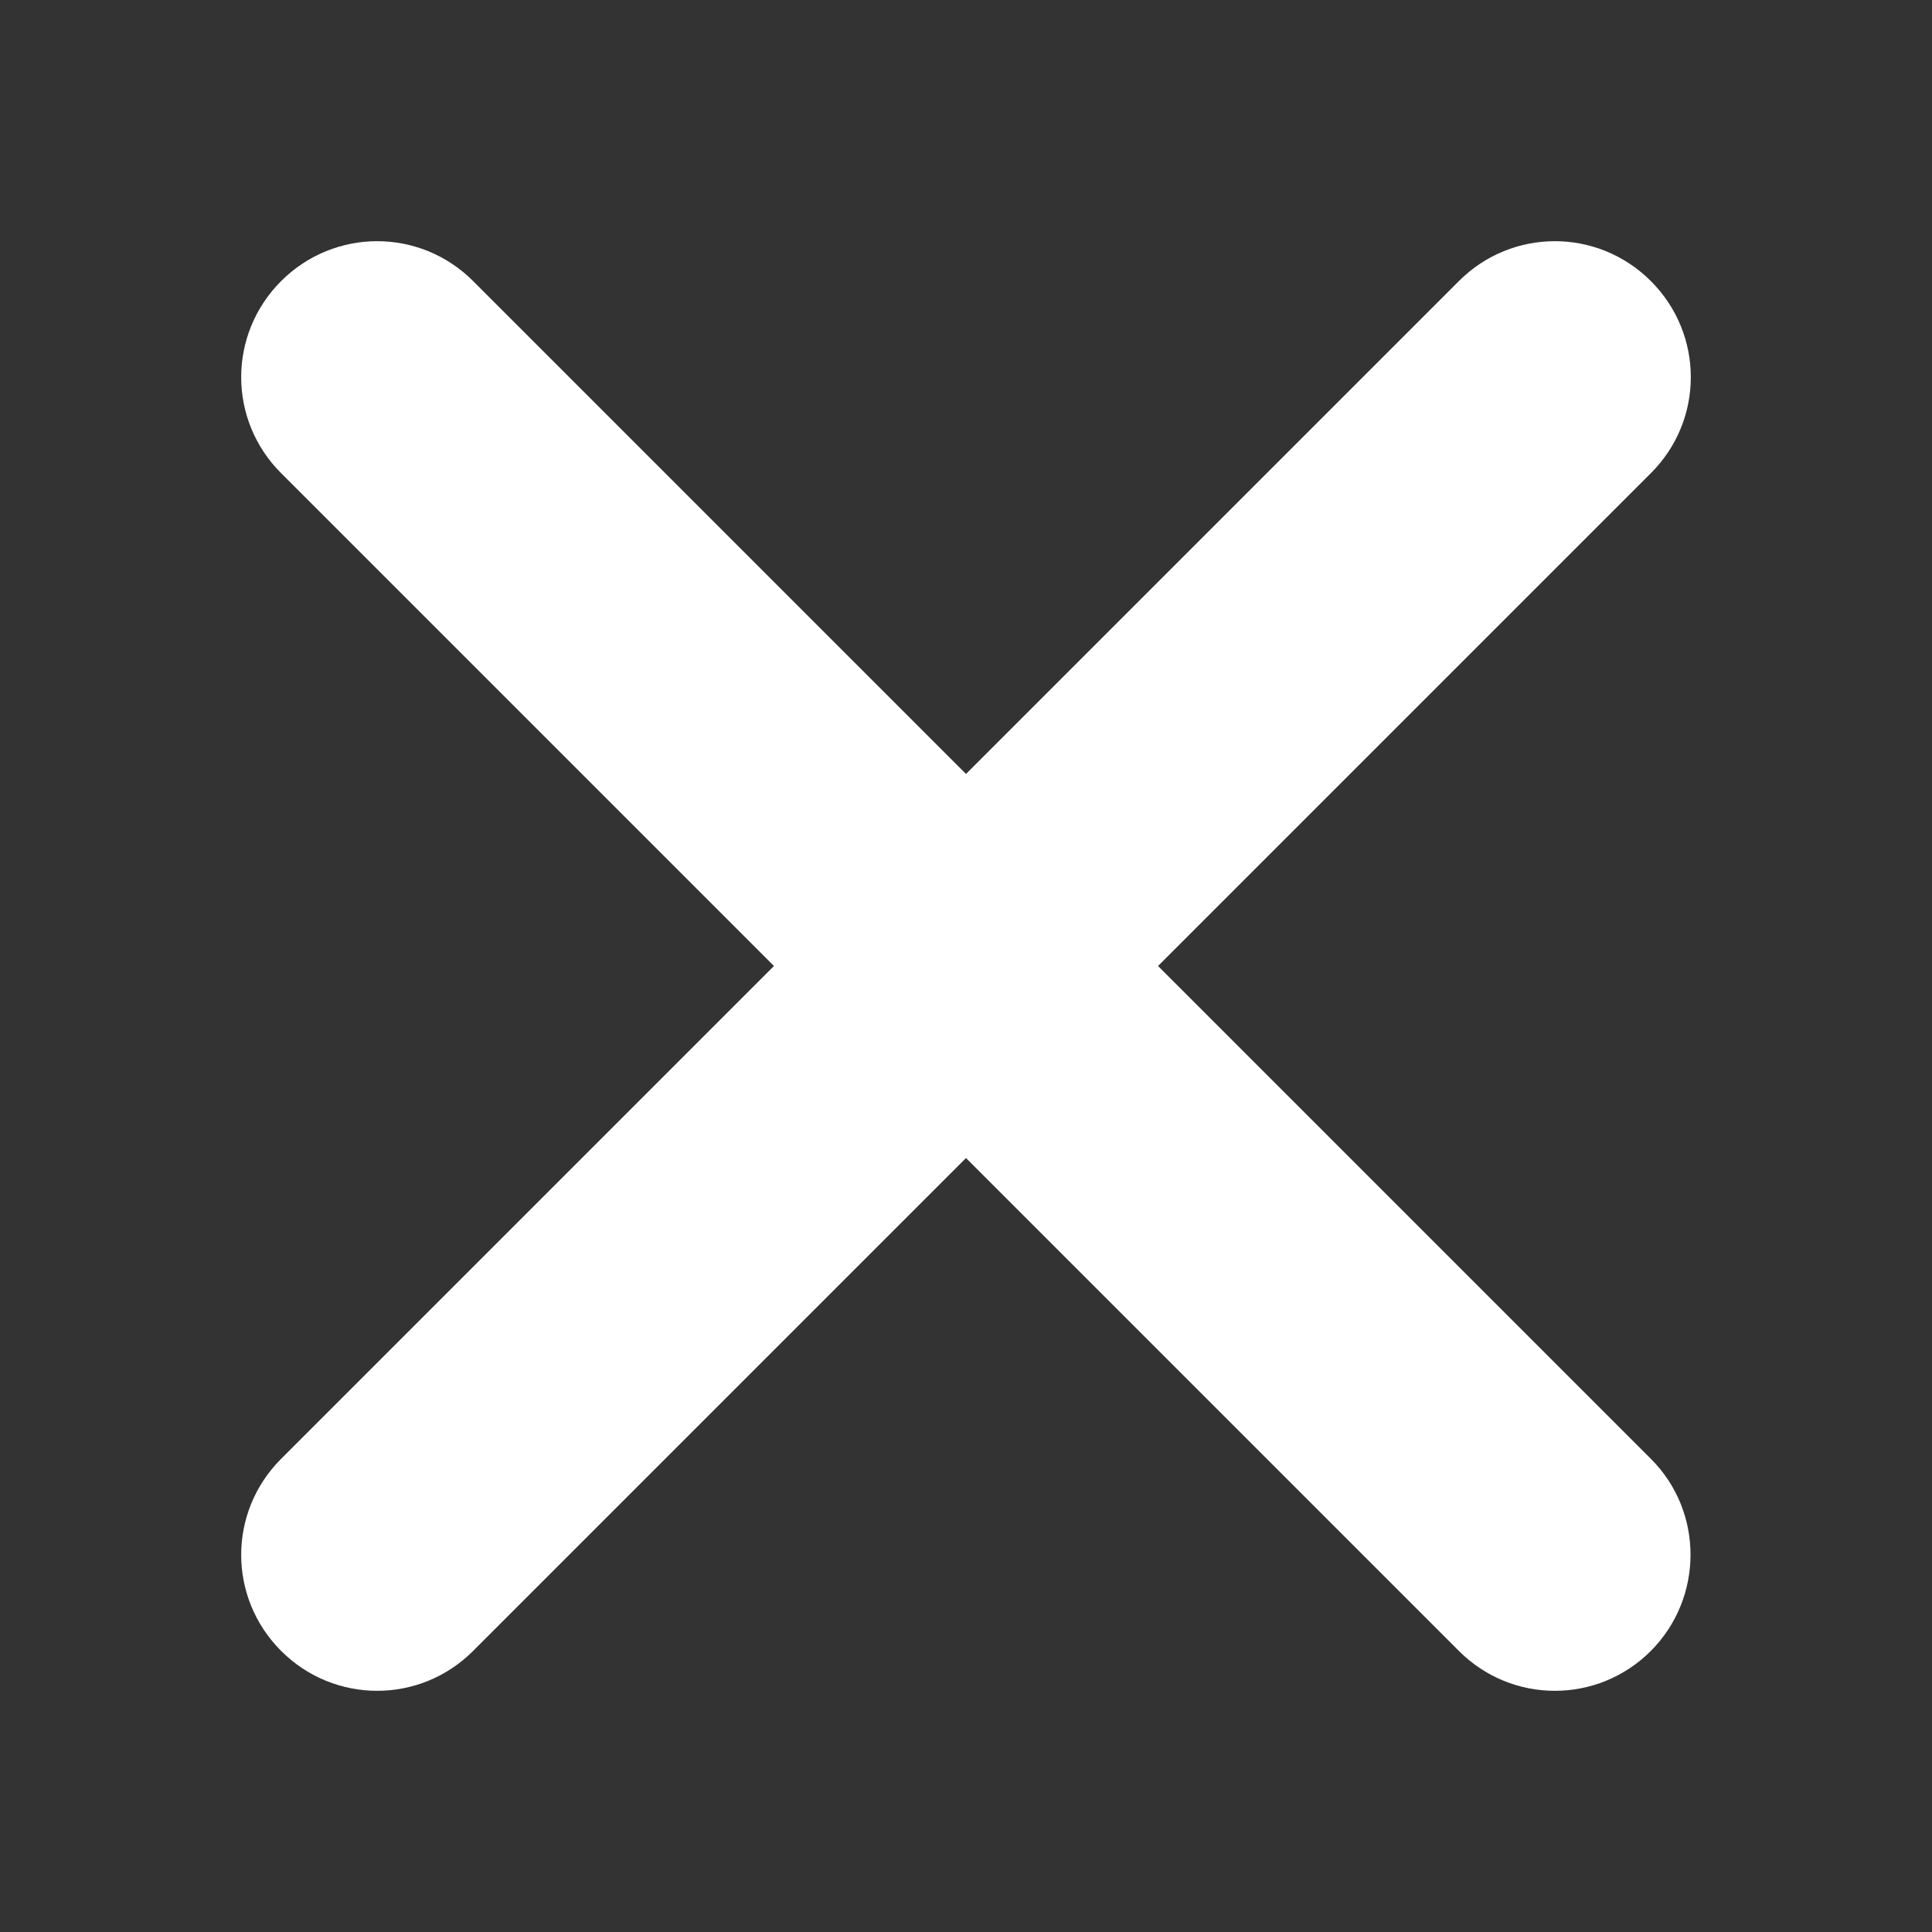 <svg width="20" height="20" viewBox="0 0 20 20" fill="none" xmlns="http://www.w3.org/2000/svg">
<rect x="0" y="0" width="20" height="20" fill="#333333" stroke="none"/>
<g id="211651_close_round_icon (1) 1">
<path id="Vector" d="M17.09 15.102L11.988 10L17.09 4.898C17.641 4.348 17.641 3.461 17.09 2.91C16.539 2.359 15.652 2.359 15.102 2.91L10 8.012L4.898 2.91C4.348 2.359 3.461 2.359 2.91 2.91C2.359 3.461 2.359 4.348 2.91 4.898L8.012 10L2.91 15.102C2.359 15.652 2.359 16.539 2.91 17.09C3.461 17.641 4.348 17.641 4.898 17.09L10 11.988L15.102 17.09C15.652 17.641 16.539 17.641 17.09 17.09C17.637 16.539 17.637 15.648 17.09 15.102Z" fill="white"/>
</g>
</svg>
